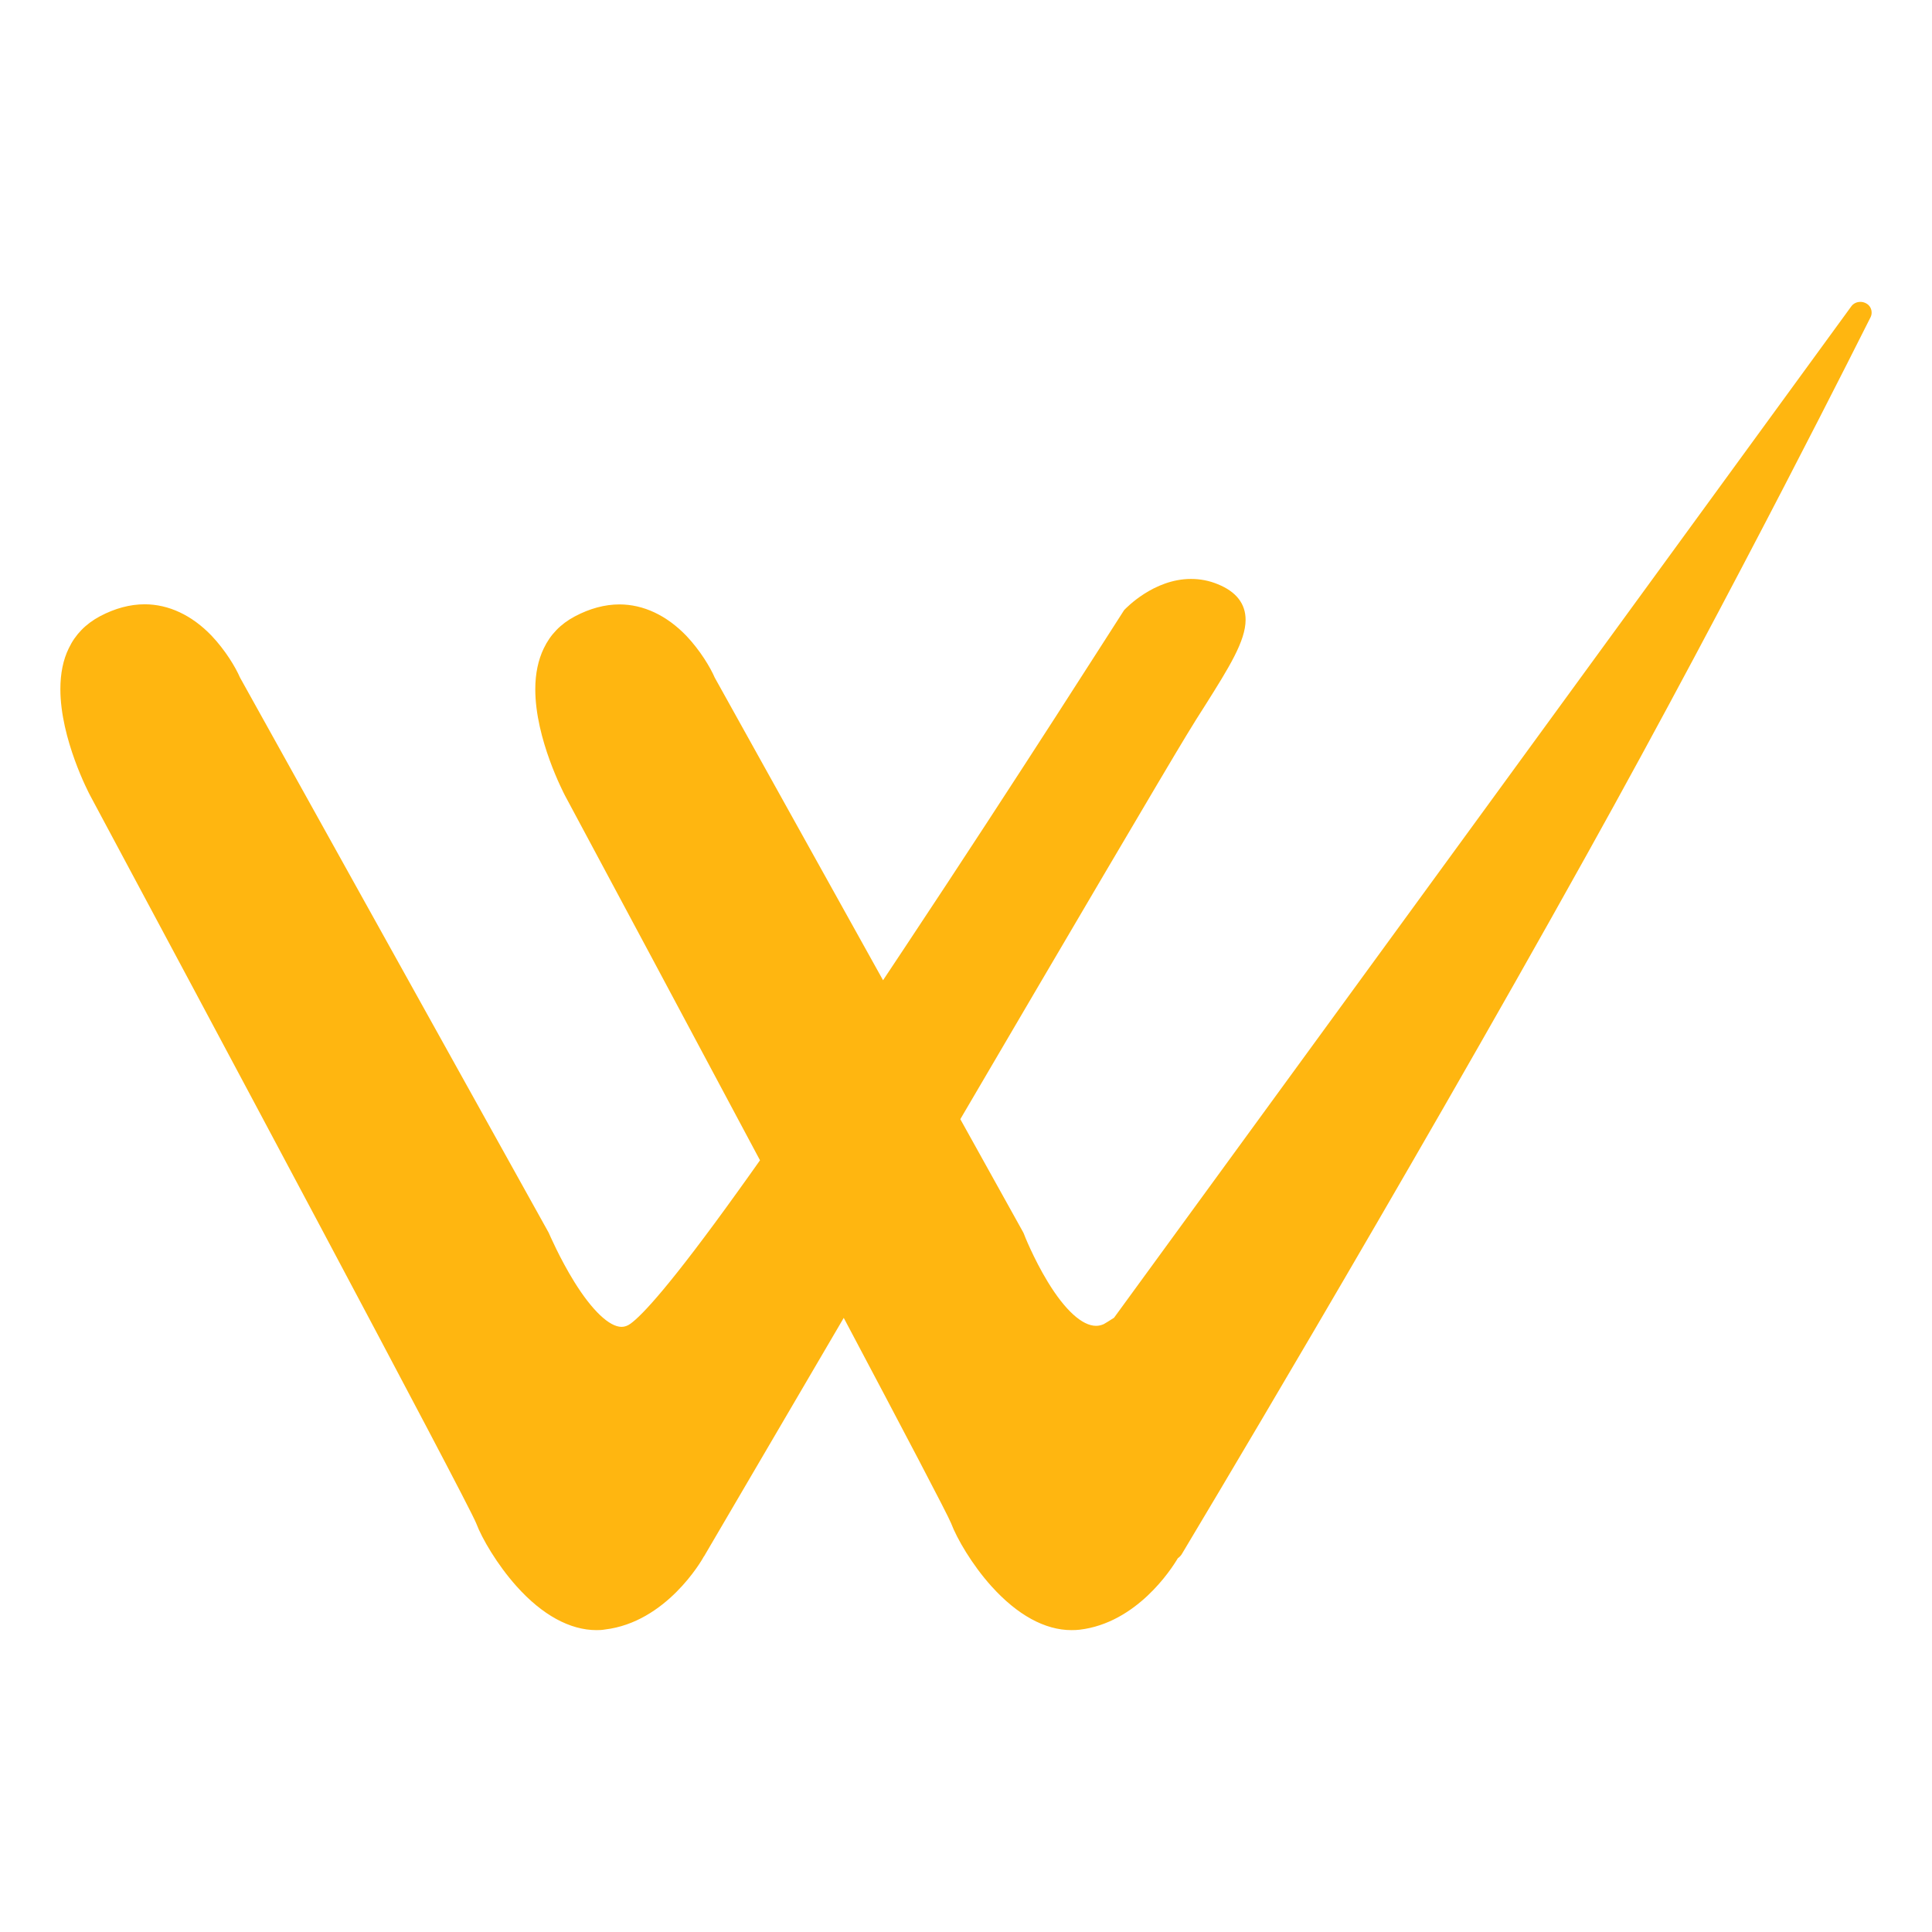 <svg width="32" height="32" viewBox="0 0 32 32" fill="none" xmlns="http://www.w3.org/2000/svg">
<path d="M30.814 5C30.754 5 30.697 5.026 30.662 5.076C30.662 5.076 18.495 21.771 18.452 21.826C18.383 21.871 18.308 21.917 18.283 21.931C18.241 21.95 18.199 21.96 18.154 21.96C17.926 21.96 17.64 21.702 17.354 21.231C17.116 20.84 16.959 20.441 16.959 20.436C16.957 20.429 16.954 20.422 16.949 20.414C16.949 20.414 16.517 19.638 15.906 18.537C17.632 15.591 19.307 12.744 19.655 12.173C19.764 11.994 19.866 11.829 19.968 11.672C20.353 11.06 20.631 10.618 20.631 10.267C20.631 10 20.477 9.801 20.172 9.677C20.028 9.617 19.879 9.589 19.727 9.589C19.108 9.589 18.649 10.076 18.629 10.095C18.621 10.102 18.614 10.112 18.609 10.121C18.589 10.148 16.855 12.88 14.986 15.694C14.864 15.878 14.743 16.06 14.626 16.236C13.277 13.812 11.841 11.23 11.838 11.223C11.764 11.051 11.595 10.771 11.369 10.532C11.041 10.191 10.655 10.011 10.26 10.011C10.019 10.011 9.768 10.078 9.52 10.21C9.286 10.334 9.115 10.511 9.006 10.74C8.914 10.931 8.866 11.158 8.866 11.416C8.866 12.243 9.339 13.138 9.358 13.177C10.106 14.572 11.376 16.944 12.588 19.218C12.464 19.392 12.345 19.562 12.231 19.719C11.103 21.291 10.636 21.785 10.444 21.924C10.395 21.96 10.345 21.977 10.295 21.977C10.094 21.977 9.808 21.707 9.515 21.236C9.267 20.837 9.095 20.431 9.093 20.429C9.09 20.424 9.088 20.417 9.085 20.412C9.085 20.412 3.982 11.232 3.974 11.22C3.9 11.048 3.731 10.769 3.505 10.53C3.177 10.188 2.791 10.009 2.396 10.009C2.153 10.009 1.904 10.076 1.656 10.207C1.422 10.332 1.248 10.508 1.139 10.738C1.045 10.929 1 11.156 1 11.414C1 12.24 1.472 13.136 1.492 13.174C3.224 16.406 7.748 24.872 7.888 25.232C7.982 25.481 8.233 25.913 8.556 26.274C8.981 26.749 9.44 27 9.88 27C9.927 27 9.972 26.998 10.017 26.99C11.031 26.871 11.62 25.853 11.659 25.779C11.659 25.779 11.659 25.777 11.662 25.777C11.719 25.681 12.708 23.99 13.975 21.828C14.956 23.68 15.699 25.091 15.754 25.232C15.848 25.481 16.099 25.916 16.422 26.274C16.85 26.749 17.307 27 17.747 27C17.794 27 17.841 26.998 17.883 26.993C18.823 26.881 19.397 25.999 19.508 25.81C19.516 25.803 19.526 25.796 19.526 25.796C19.543 25.782 19.558 25.765 19.57 25.748C19.605 25.689 23.183 19.726 26.277 14.165C28.754 9.72 30.96 5.296 30.983 5.253C30.995 5.227 31 5.203 31 5.177C31 5.115 30.968 5.055 30.908 5.024C30.876 5.007 30.846 5 30.814 5Z" fill="#FFB610"/>
</svg>

